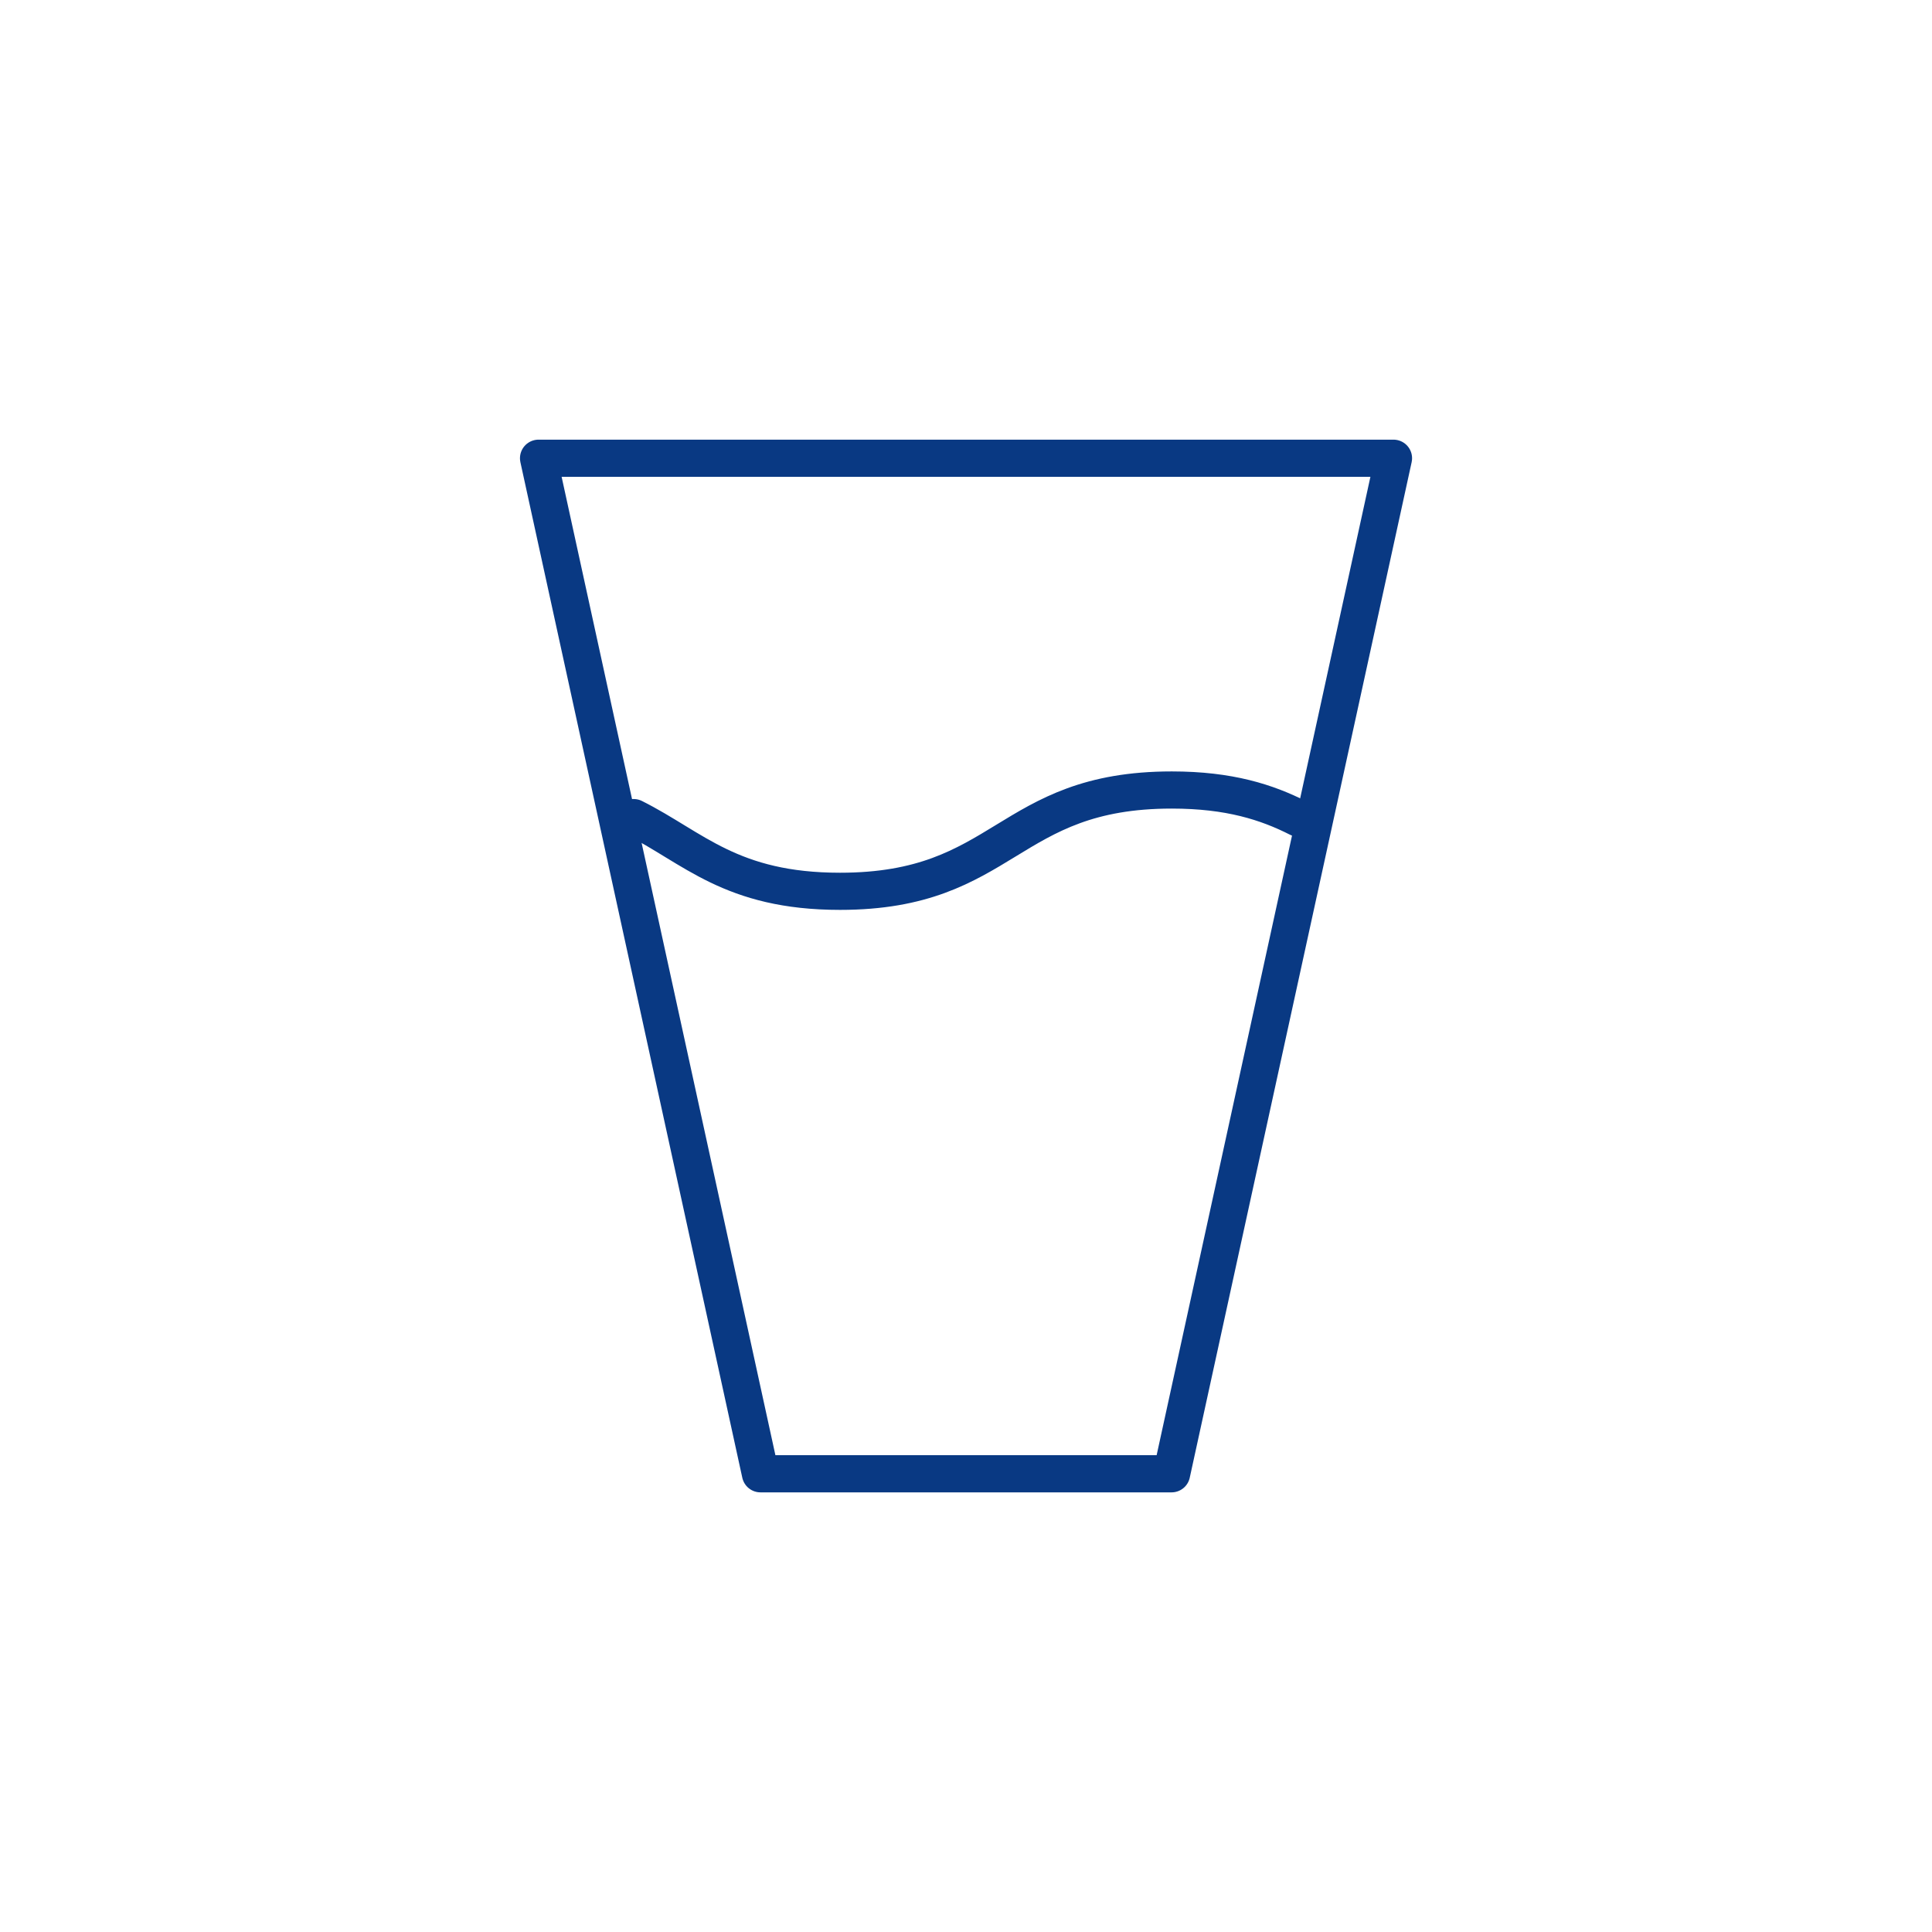 <svg width="156" height="156" viewBox="0 0 156 156" fill="none" xmlns="http://www.w3.org/2000/svg">
<path d="M104.833 66.059C102.293 64.772 99.261 63.789 94.618 63.789C81.224 63.789 81.224 71.969 67.826 71.969C59.021 71.969 56.001 68.442 51.165 66.017" stroke="#093983" stroke-width="3" stroke-linecap="round" stroke-linejoin="round"/>
<path d="M94.6 119.001H61.403L43.485 37H112.518L94.6 119.001Z" stroke="#093983" stroke-width="3" stroke-linecap="round" stroke-linejoin="round"/>
</svg>
